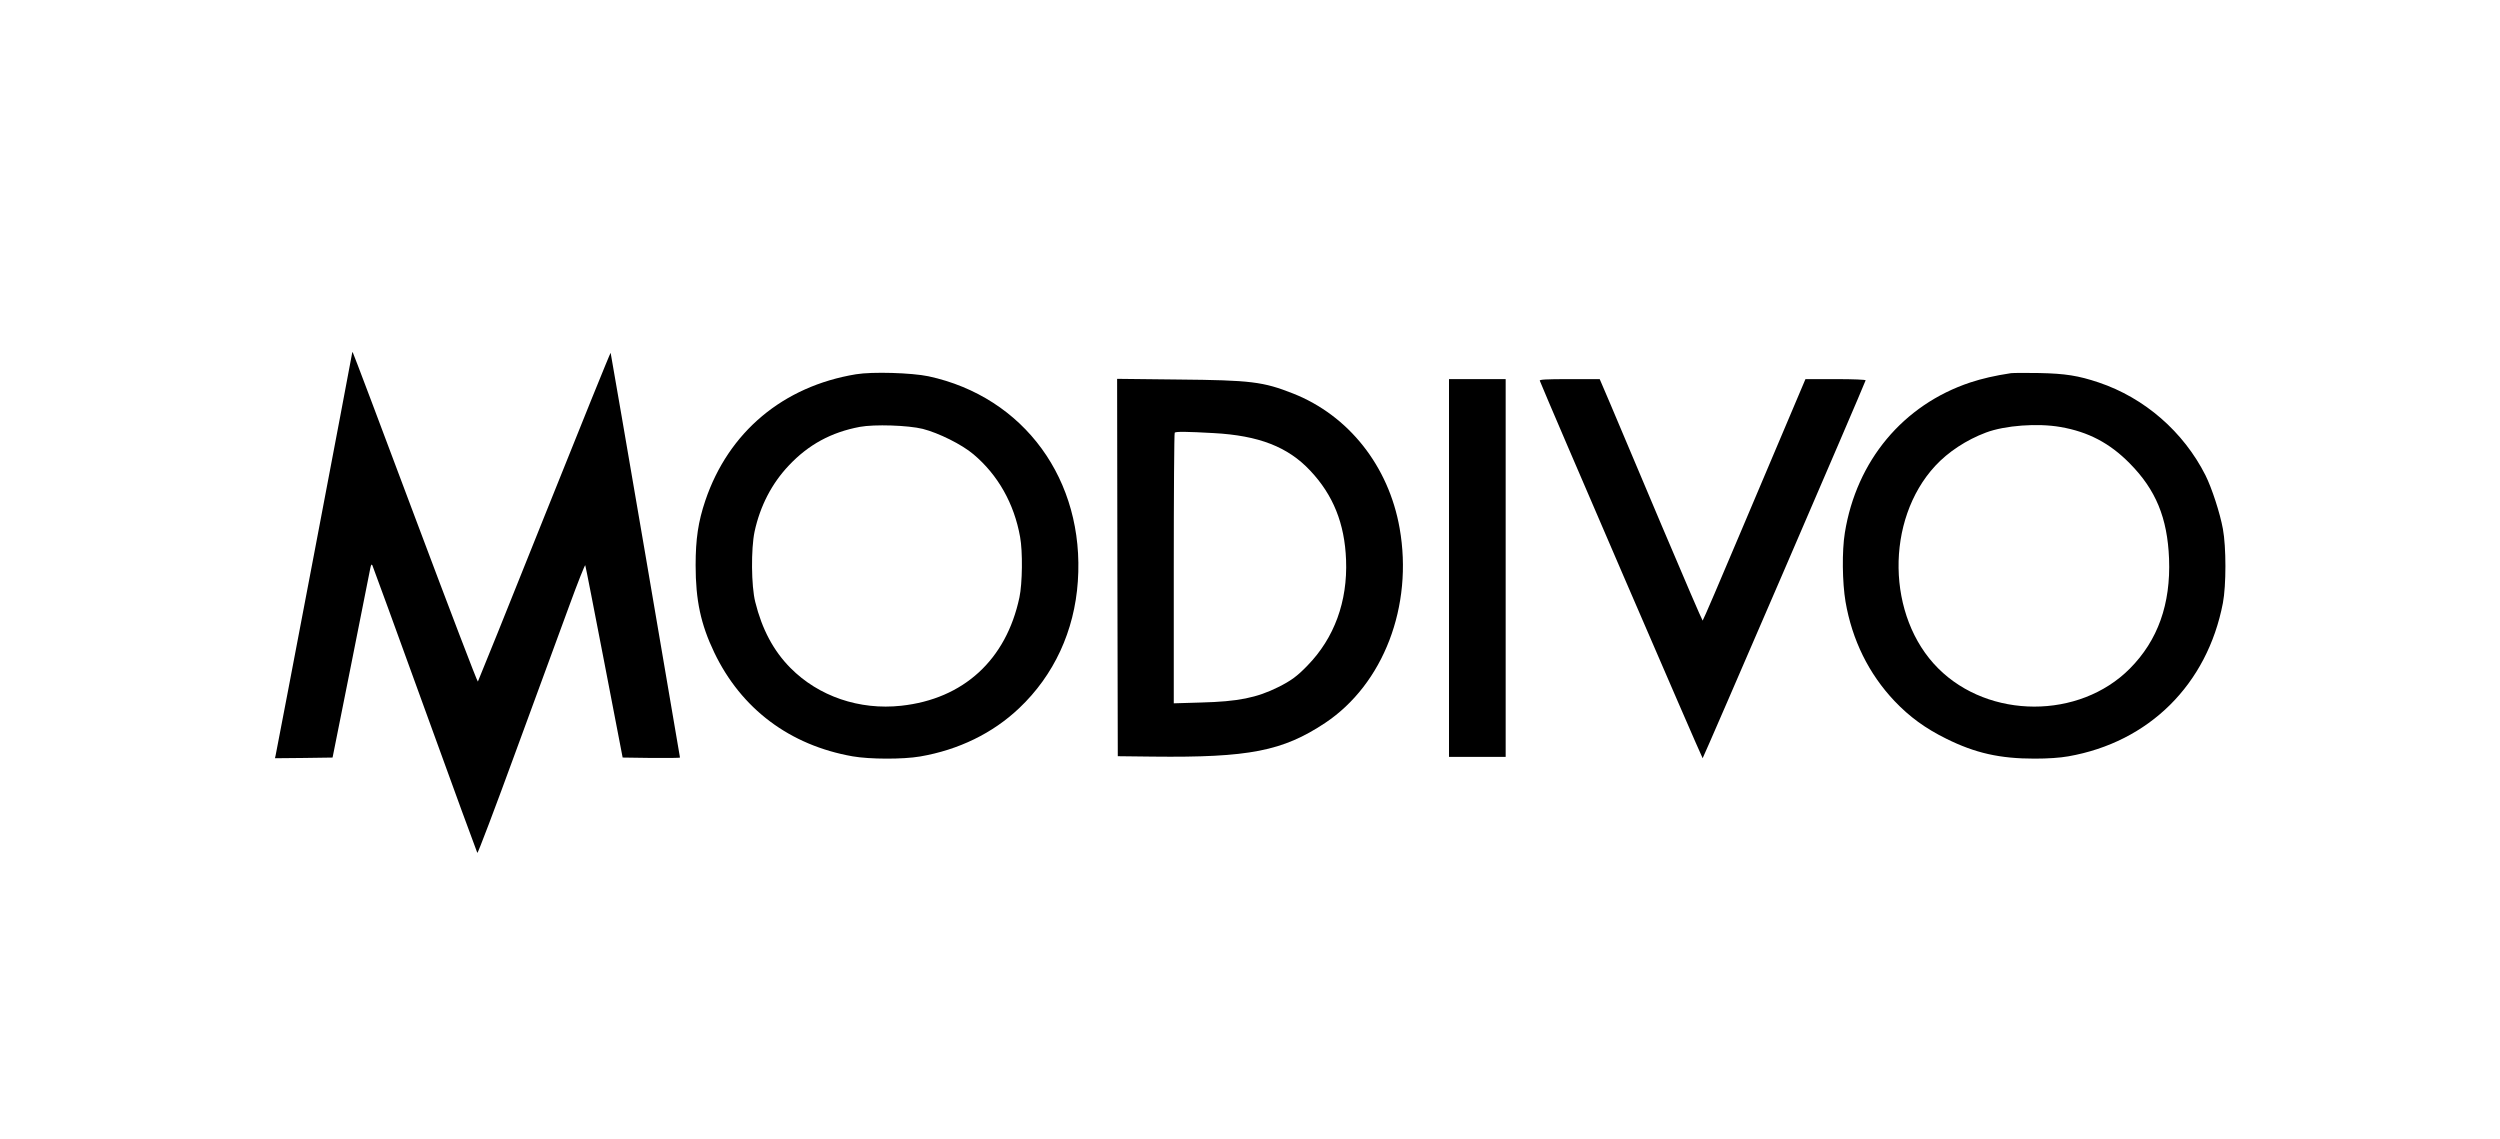 <?xml version="1.0" standalone="no"?>
<!DOCTYPE svg PUBLIC "-//W3C//DTD SVG 20010904//EN"
 "http://www.w3.org/TR/2001/REC-SVG-20010904/DTD/svg10.dtd">
<svg version="1.0" xmlns="http://www.w3.org/2000/svg"
 width="1853pt" height="844pt" viewBox="0 0 1853 844"
 preserveAspectRatio="xMidYMid meet">

<g transform="translate(0,844) scale(0.1,-0.1)"
fill="#000000" stroke="none">
<path d="M2610 5823 c0 -9 -559 -2948 -567 -2981 l-5 -22 213 2 214 3 137 685
c75 377 139 701 143 720 5 25 9 30 15 20 4 -8 180 -490 390 -1070 210 -580
385 -1058 388 -1062 4 -4 133 336 286 755 154 419 331 903 395 1076 63 173
117 308 119 301 3 -7 66 -331 141 -719 l136 -706 213 -3 c116 -1 212 0 212 3
0 8 -510 2989 -514 3000 -1 5 -222 -540 -490 -1210 -268 -671 -491 -1223 -494
-1227 -4 -4 -213 544 -466 1218 -252 673 -460 1224 -462 1224 -2 0 -4 -3 -4
-7z"/>
<path d="M6345 5666 c-541 -89 -945 -428 -1117 -936 -53 -157 -72 -285 -72
-480 0 -259 38 -437 138 -646 200 -418 560 -688 1026 -770 126 -22 372 -23
500 -1 285 49 538 172 734 358 258 244 410 572 435 940 52 750 -398 1367
-1107 1520 -124 26 -417 35 -537 15z m495 -405 c117 -30 289 -115 375 -188
182 -153 302 -366 346 -613 20 -108 17 -345 -5 -448 -98 -463 -415 -753 -876
-803 -310 -34 -613 70 -821 280 -126 127 -211 287 -261 489 -30 118 -32 394
-5 522 41 189 127 356 254 490 146 155 314 246 526 286 108 20 358 12 467 -15z"/>
<path d="M14905 5674 c-119 -18 -214 -40 -302 -69 -497 -166 -843 -580 -929
-1114 -22 -135 -19 -368 5 -511 49 -284 172 -534 363 -736 111 -117 229 -203
383 -279 215 -107 398 -148 655 -148 100 0 188 6 250 17 599 105 1030 533
1146 1136 25 130 25 416 0 550 -21 116 -82 303 -129 397 -163 323 -452 574
-791 688 -152 51 -248 66 -441 70 -99 2 -193 1 -210 -1z m368 -399 c206 -36
364 -119 512 -269 194 -196 280 -404 292 -707 13 -336 -83 -606 -291 -815
-374 -376 -1043 -375 -1420 2 -383 382 -393 1100 -22 1501 96 104 232 193 376
247 141 53 383 71 553 41z"/>
<path d="M8282 4233 l3 -1398 260 -3 c713 -8 962 41 1276 249 433 288 655 867
553 1444 -81 460 -377 835 -789 998 -223 88 -312 99 -853 104 l-452 5 2 -1399z
m713 997 c335 -18 551 -102 716 -278 170 -180 256 -392 266 -662 12 -308 -87
-579 -286 -783 -77 -80 -123 -113 -217 -160 -159 -79 -298 -107 -571 -114
l-203 -6 0 1000 c0 550 3 1003 7 1006 8 9 93 8 288 -3z"/>
<path d="M10740 4230 l0 -1400 210 0 210 0 0 1400 0 1400 -210 0 -210 0 0
-1400z"/>
<path d="M11413 5618 c50 -128 1202 -2798 1207 -2798 4 0 1183 2731 1208 2801
2 5 -91 9 -221 9 l-225 0 -94 -222 c-52 -123 -222 -526 -379 -895 -156 -370
-286 -673 -289 -673 -3 0 -140 318 -305 708 -164 389 -334 791 -378 895 l-80
187 -224 0 c-176 0 -224 -3 -220 -12z"/>
</g>
</svg>
